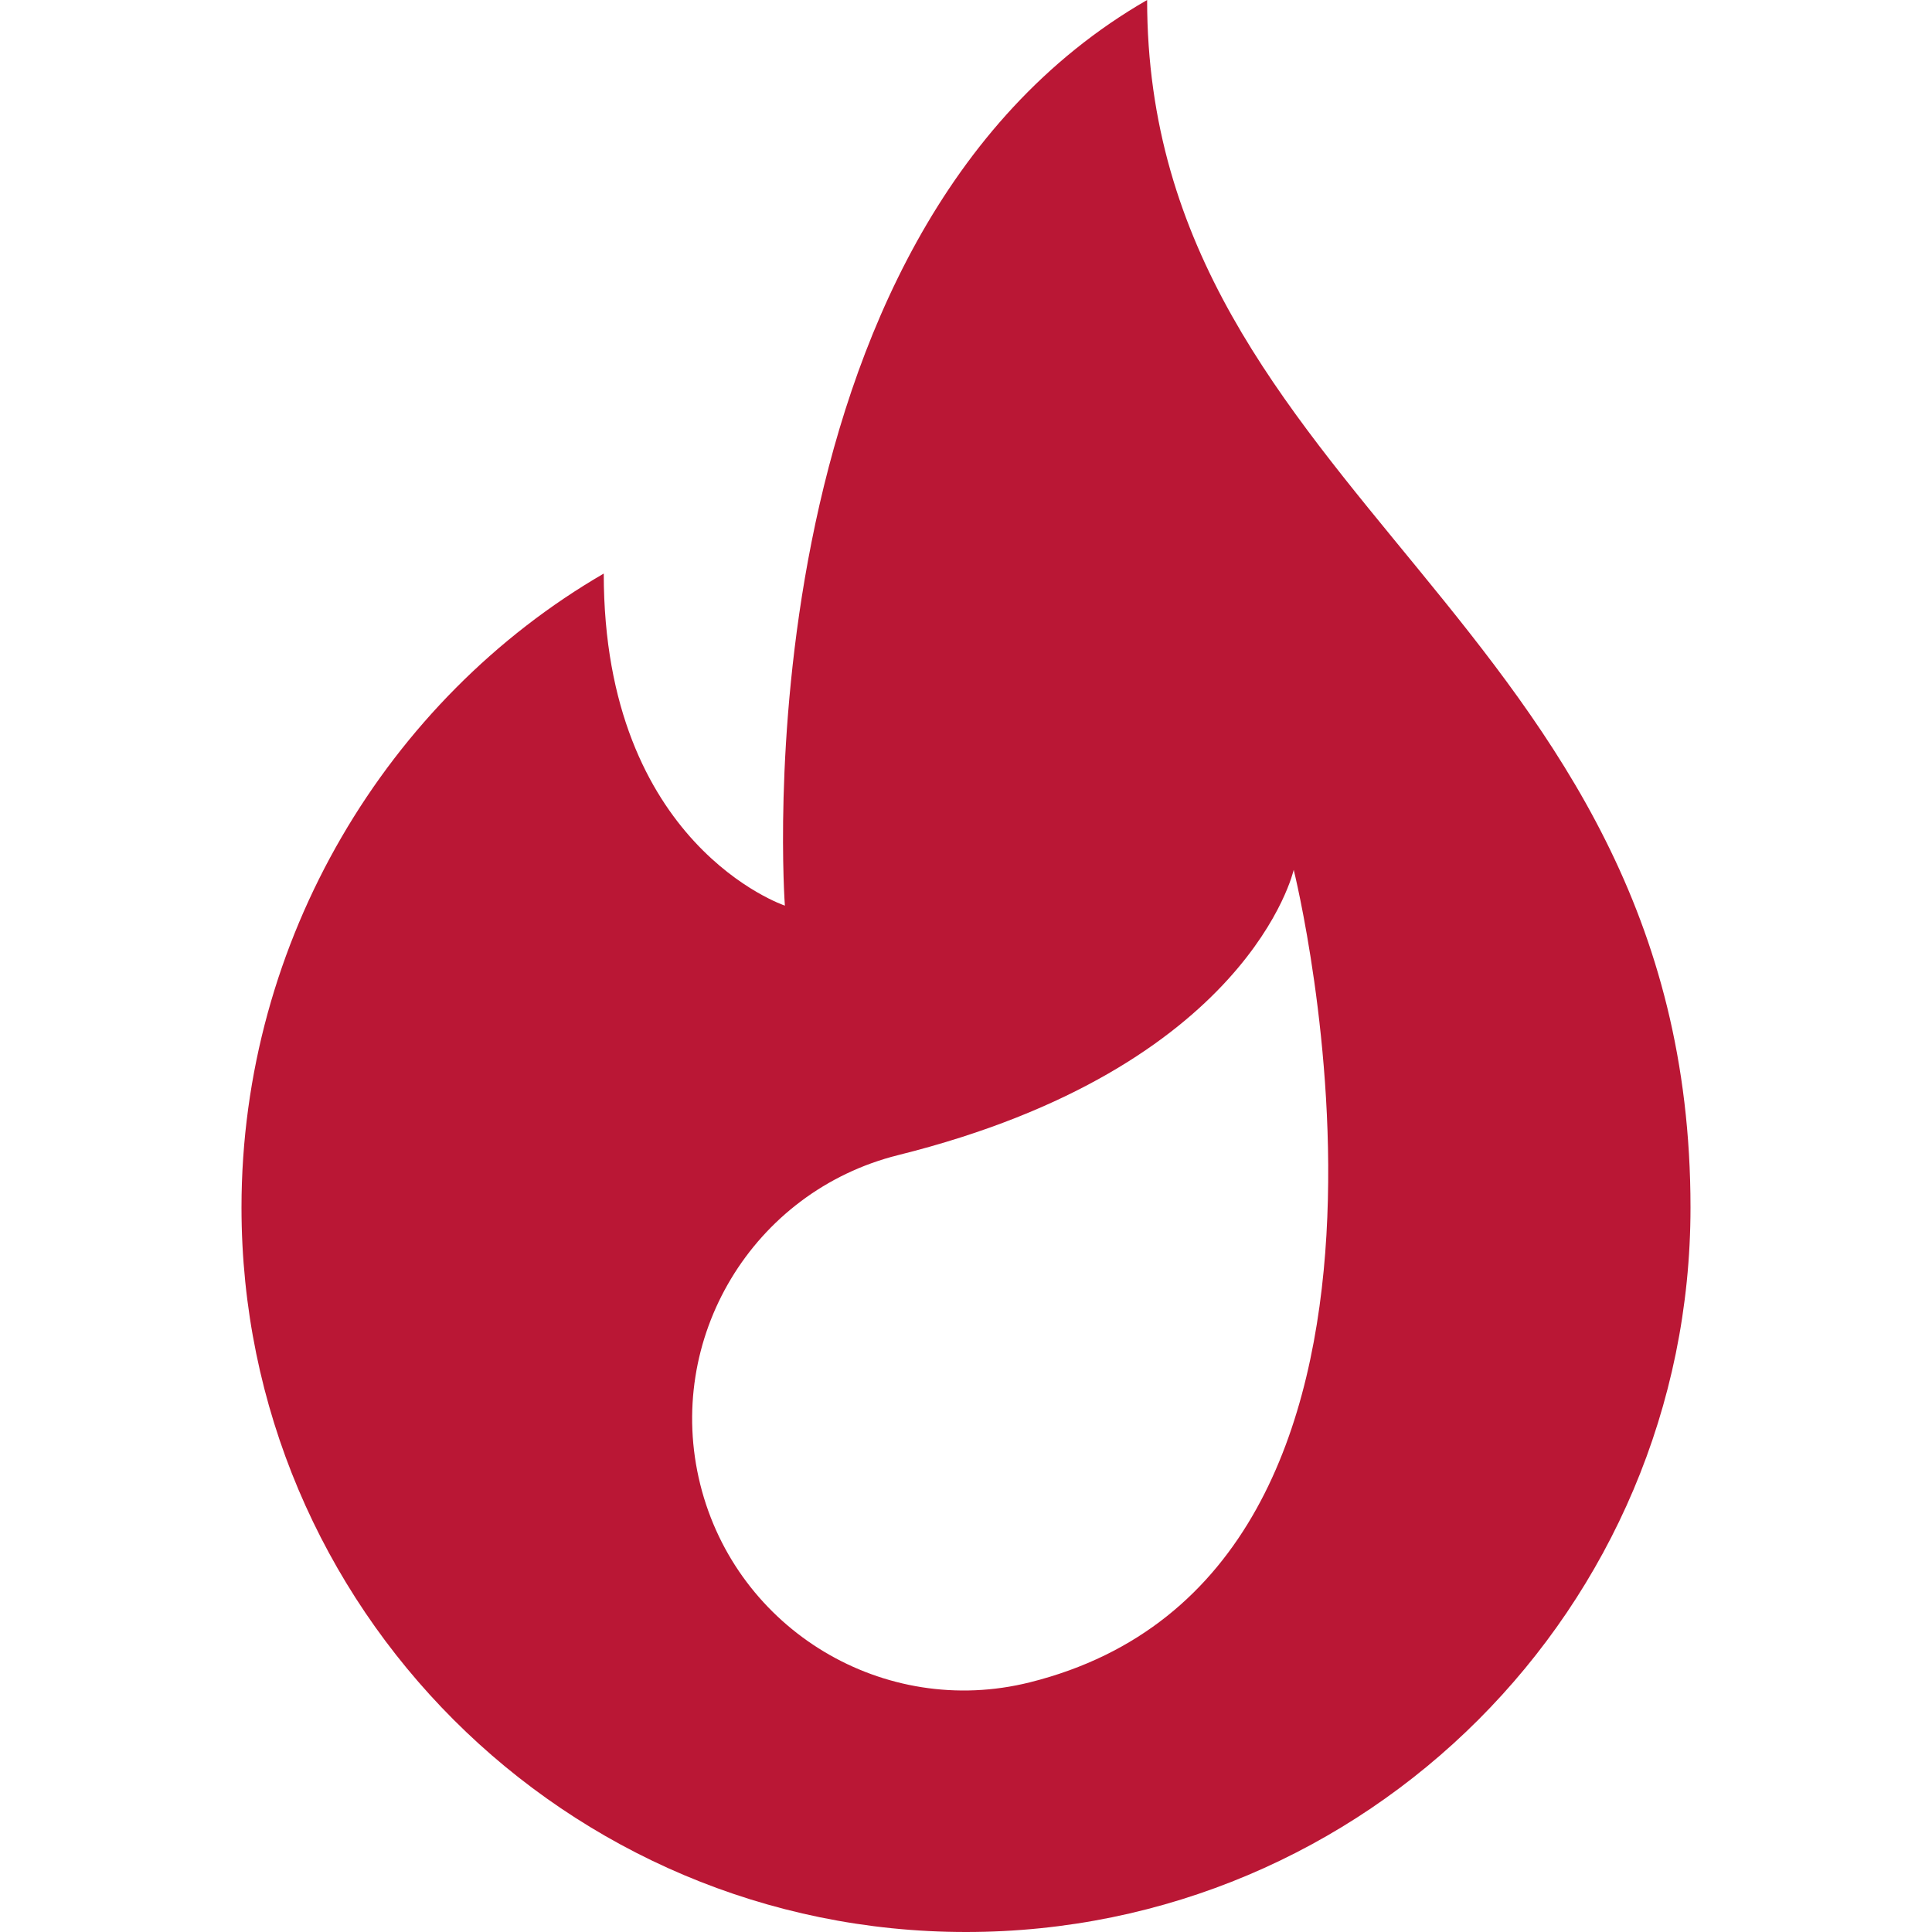 <svg width="24" height="24" viewBox="0 0 24 24" fill="none" xmlns="http://www.w3.org/2000/svg">
<path d="M14.25 0C9.135 2.947 9.75 11.25 9.75 11.25C9.75 11.25 7.5 10.5 7.5 7.125C4.816 8.682 3 11.673 3 15C3 19.971 7.029 24 12 24C16.971 24 21 19.971 21 15C21 7.688 14.25 6.187 14.25 0V0ZM12.791 20.899C10.982 21.35 9.15 20.249 8.699 18.441C8.248 16.632 9.349 14.8 11.158 14.349C15.524 13.261 16.071 10.805 16.071 10.805C16.071 10.805 18.248 19.538 12.791 20.899Z" fill="#BA1735"/>
</svg>
